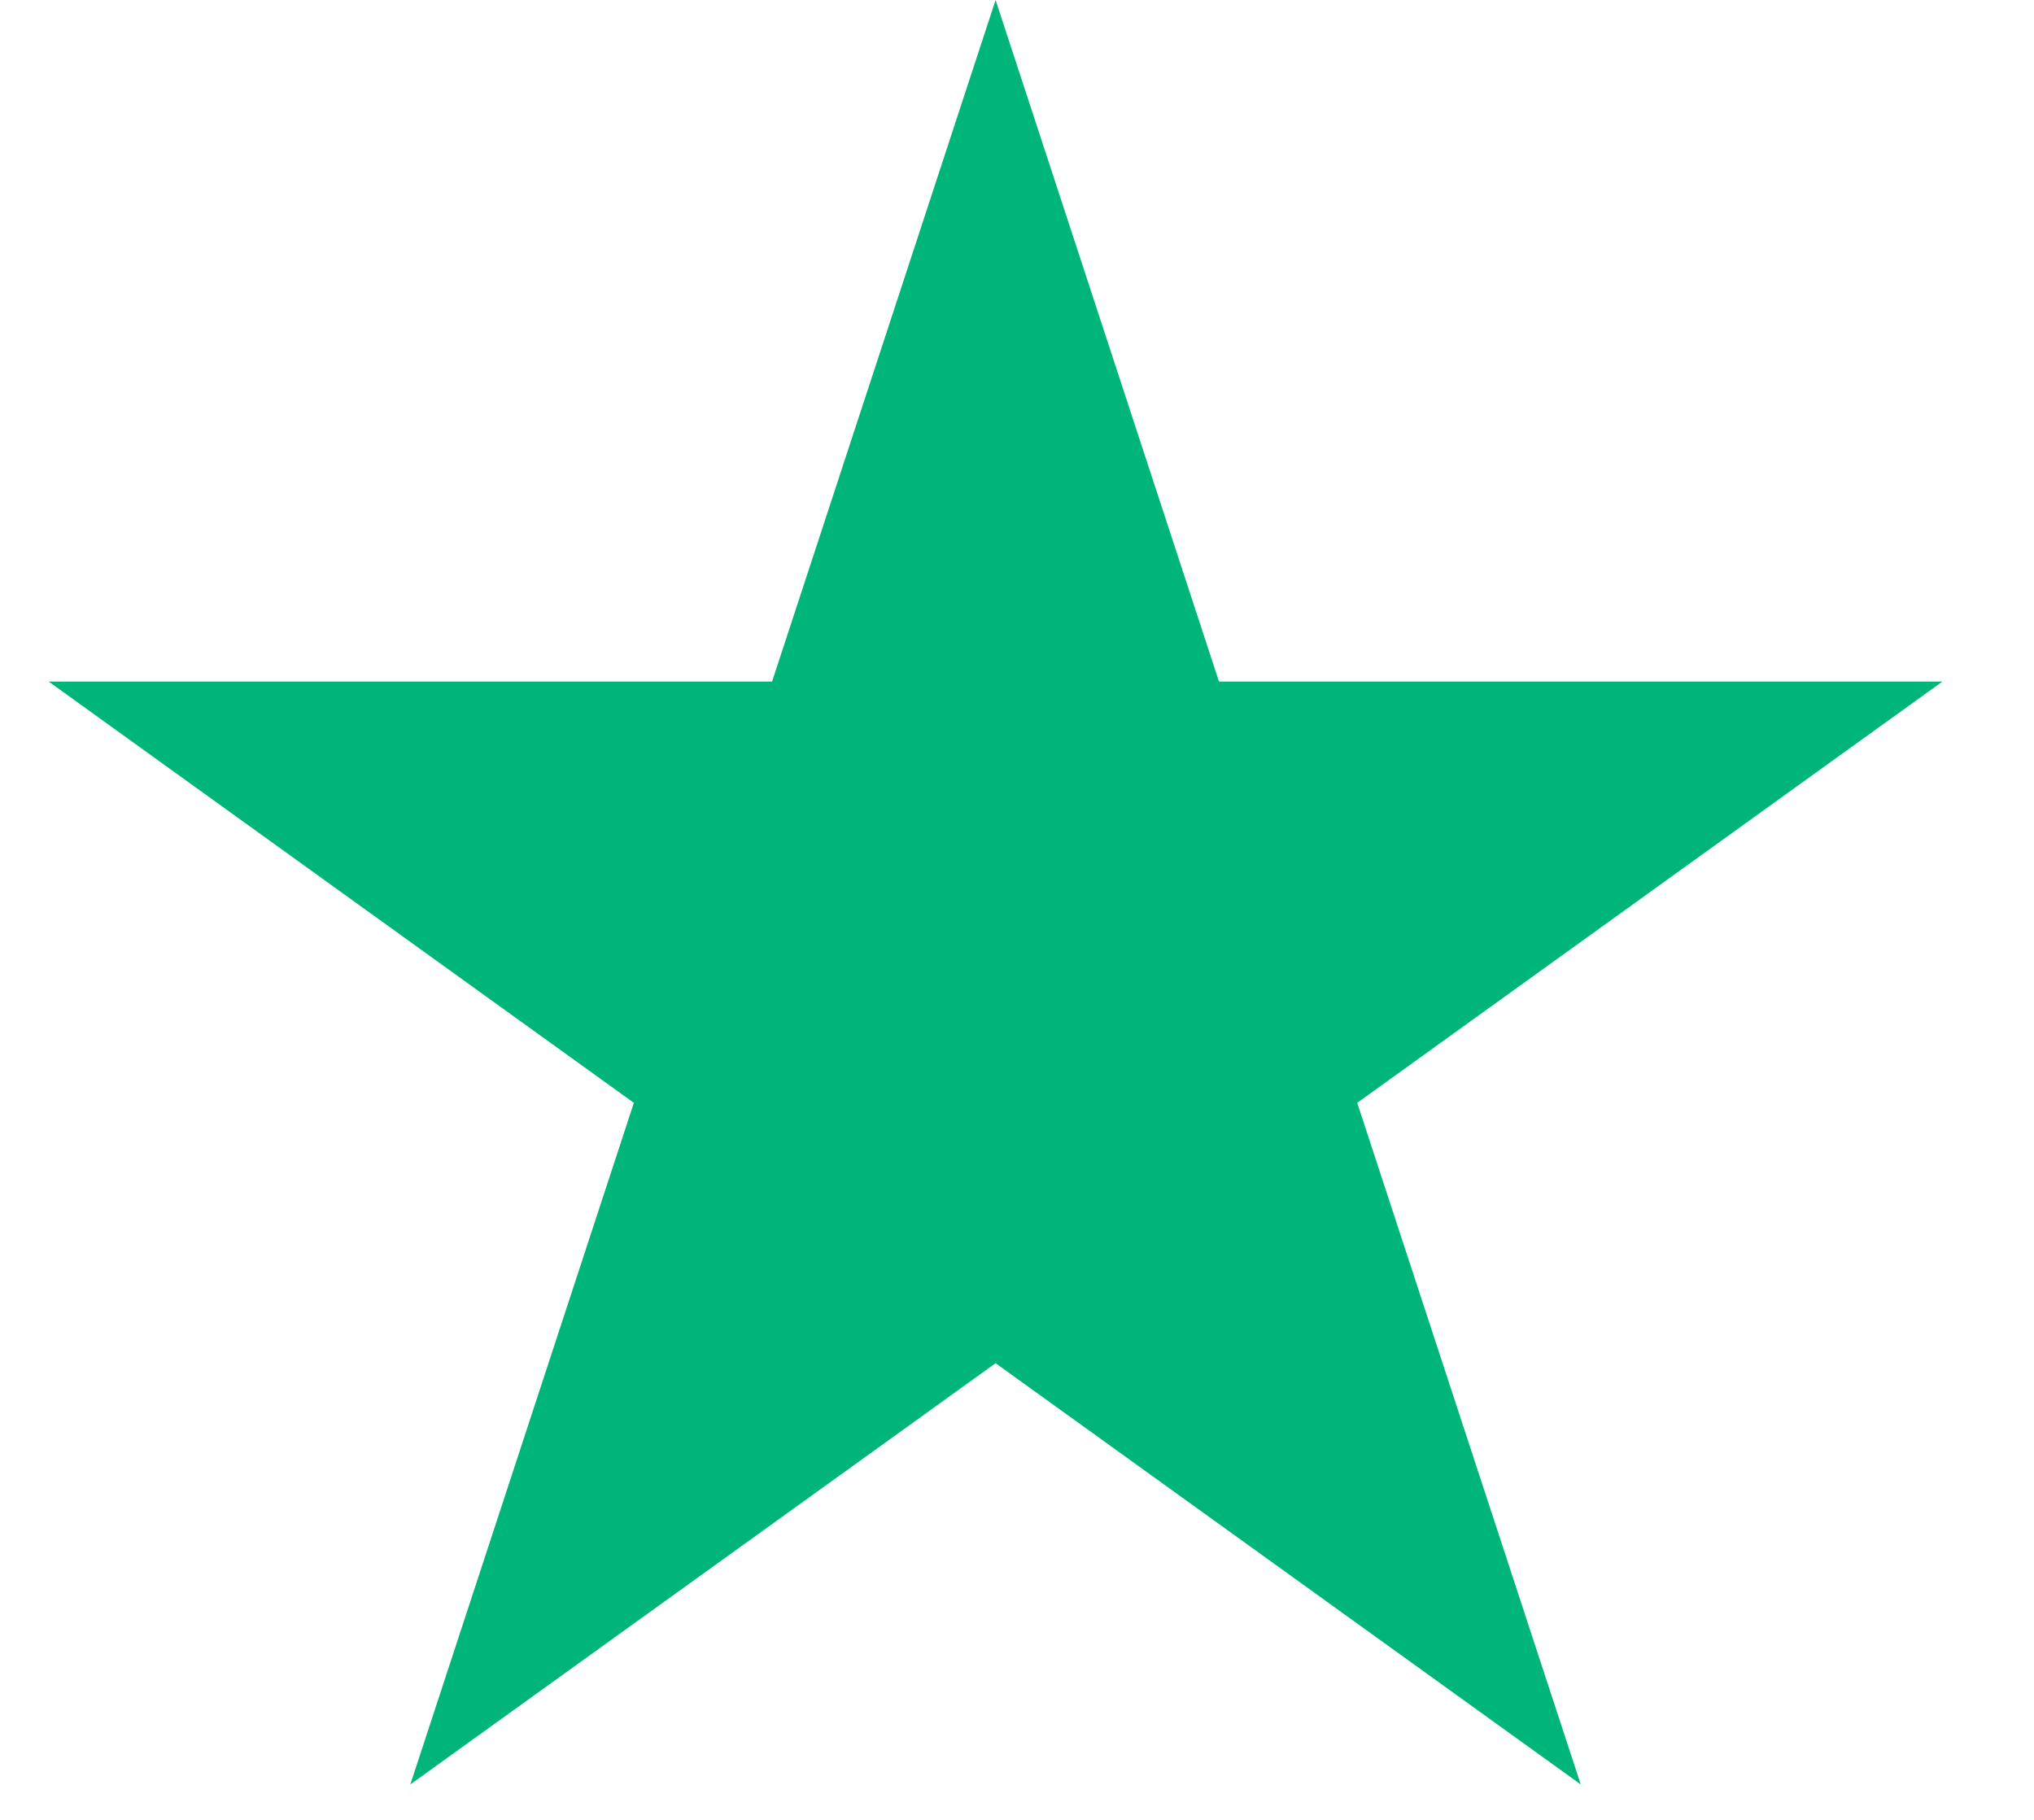 <svg width="19" height="17" viewBox="0 0 19 17" fill="none" xmlns="http://www.w3.org/2000/svg">
<path d="M9.3 0L11.387 6.367H18.144L12.678 10.302L14.766 16.669L9.3 12.734L3.833 16.669L5.921 10.302L0.455 6.367H7.212L9.3 0Z" fill="#00B57A"/>
</svg>
